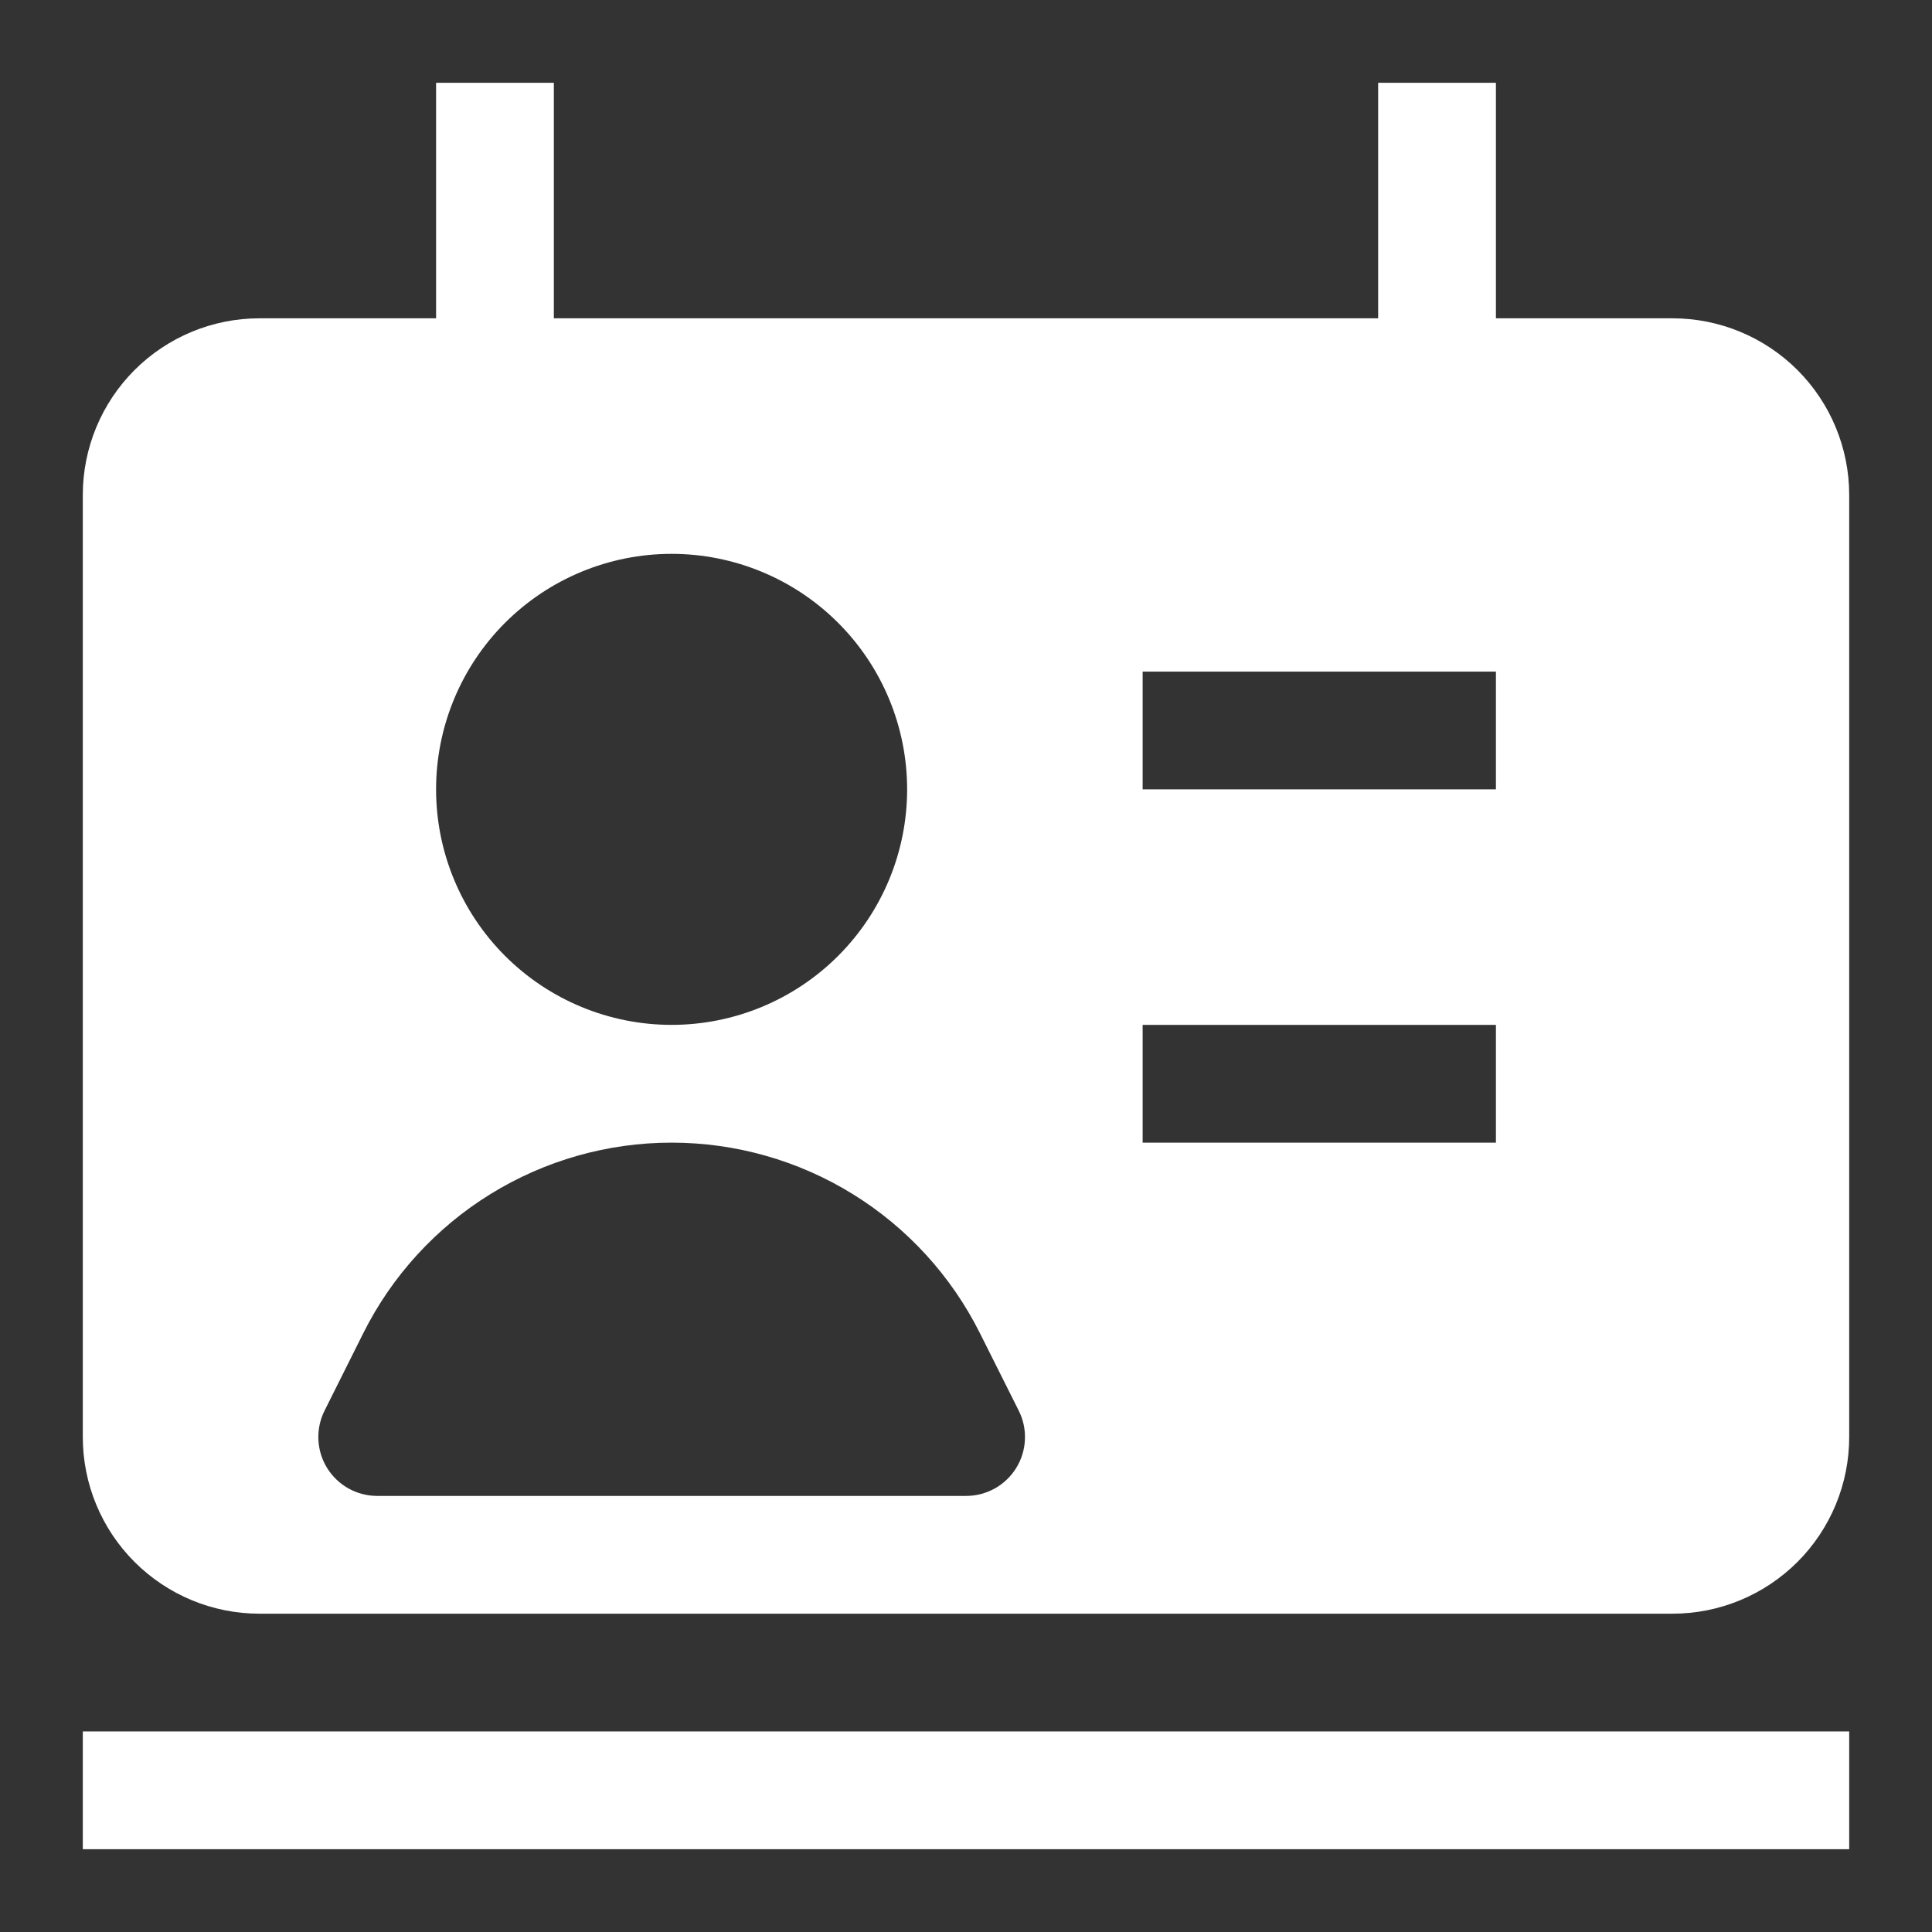 <svg width="70" height="70" viewBox="0 0 70 70" fill="none" xmlns="http://www.w3.org/2000/svg">
<rect x="0" y="0" width="70" height="70" fill="#333333" stroke="none"/>
<g clip-path="url(#clip0_855_2617)">
<path fill-rule="evenodd" clip-rule="evenodd" d="M49.933 11.533H20.067V3H15.8V11.533H9.4C7.703 11.533 6.075 12.208 4.875 13.408C3.674 14.608 3 16.236 3 17.933L3 52.067C3 53.764 3.674 55.392 4.875 56.592C6.075 57.792 7.703 58.467 9.4 58.467H60.6C62.297 58.467 63.925 57.792 65.126 56.592C66.326 55.392 67 53.764 67 52.067V17.933C67 16.236 66.326 14.608 65.126 13.408C63.925 12.208 62.297 11.533 60.6 11.533H54.2V3H49.933V11.533ZM15.8 28.6C15.8 26.337 16.699 24.166 18.299 22.566C19.9 20.966 22.07 20.067 24.333 20.067C26.596 20.067 28.767 20.966 30.367 22.566C31.968 24.166 32.867 26.337 32.867 28.6C32.867 30.863 31.968 33.034 30.367 34.634C28.767 36.234 26.596 37.133 24.333 37.133C22.07 37.133 19.9 36.234 18.299 34.634C16.699 33.034 15.8 30.863 15.8 28.6ZM13.163 48.303C14.2 46.229 15.795 44.484 17.768 43.265C19.741 42.046 22.014 41.4 24.333 41.4C26.653 41.4 28.926 42.046 30.899 43.265C32.872 44.484 34.466 46.229 35.504 48.303L36.911 51.111C37.075 51.437 37.152 51.798 37.135 52.162C37.119 52.526 37.01 52.88 36.818 53.189C36.627 53.499 36.359 53.754 36.041 53.931C35.722 54.108 35.364 54.201 35 54.2H13.667C13.303 54.2 12.945 54.107 12.627 53.93C12.31 53.752 12.043 53.497 11.851 53.187C11.66 52.878 11.552 52.525 11.536 52.161C11.519 51.798 11.597 51.436 11.759 51.111L13.163 48.303ZM41.4 28.6H54.2V24.333H41.4V28.6ZM41.4 41.4H54.2V37.133H41.4V41.4Z" fill="white"/>
<path d="M67 62.733V67H3V62.733H67Z" fill="white"/>
</g>
<defs>
<clipPath id="clip0_855_2617">
<rect width="64" height="64" fill="white" transform="translate(3 3)"/>
</clipPath>
</defs>
</svg>
